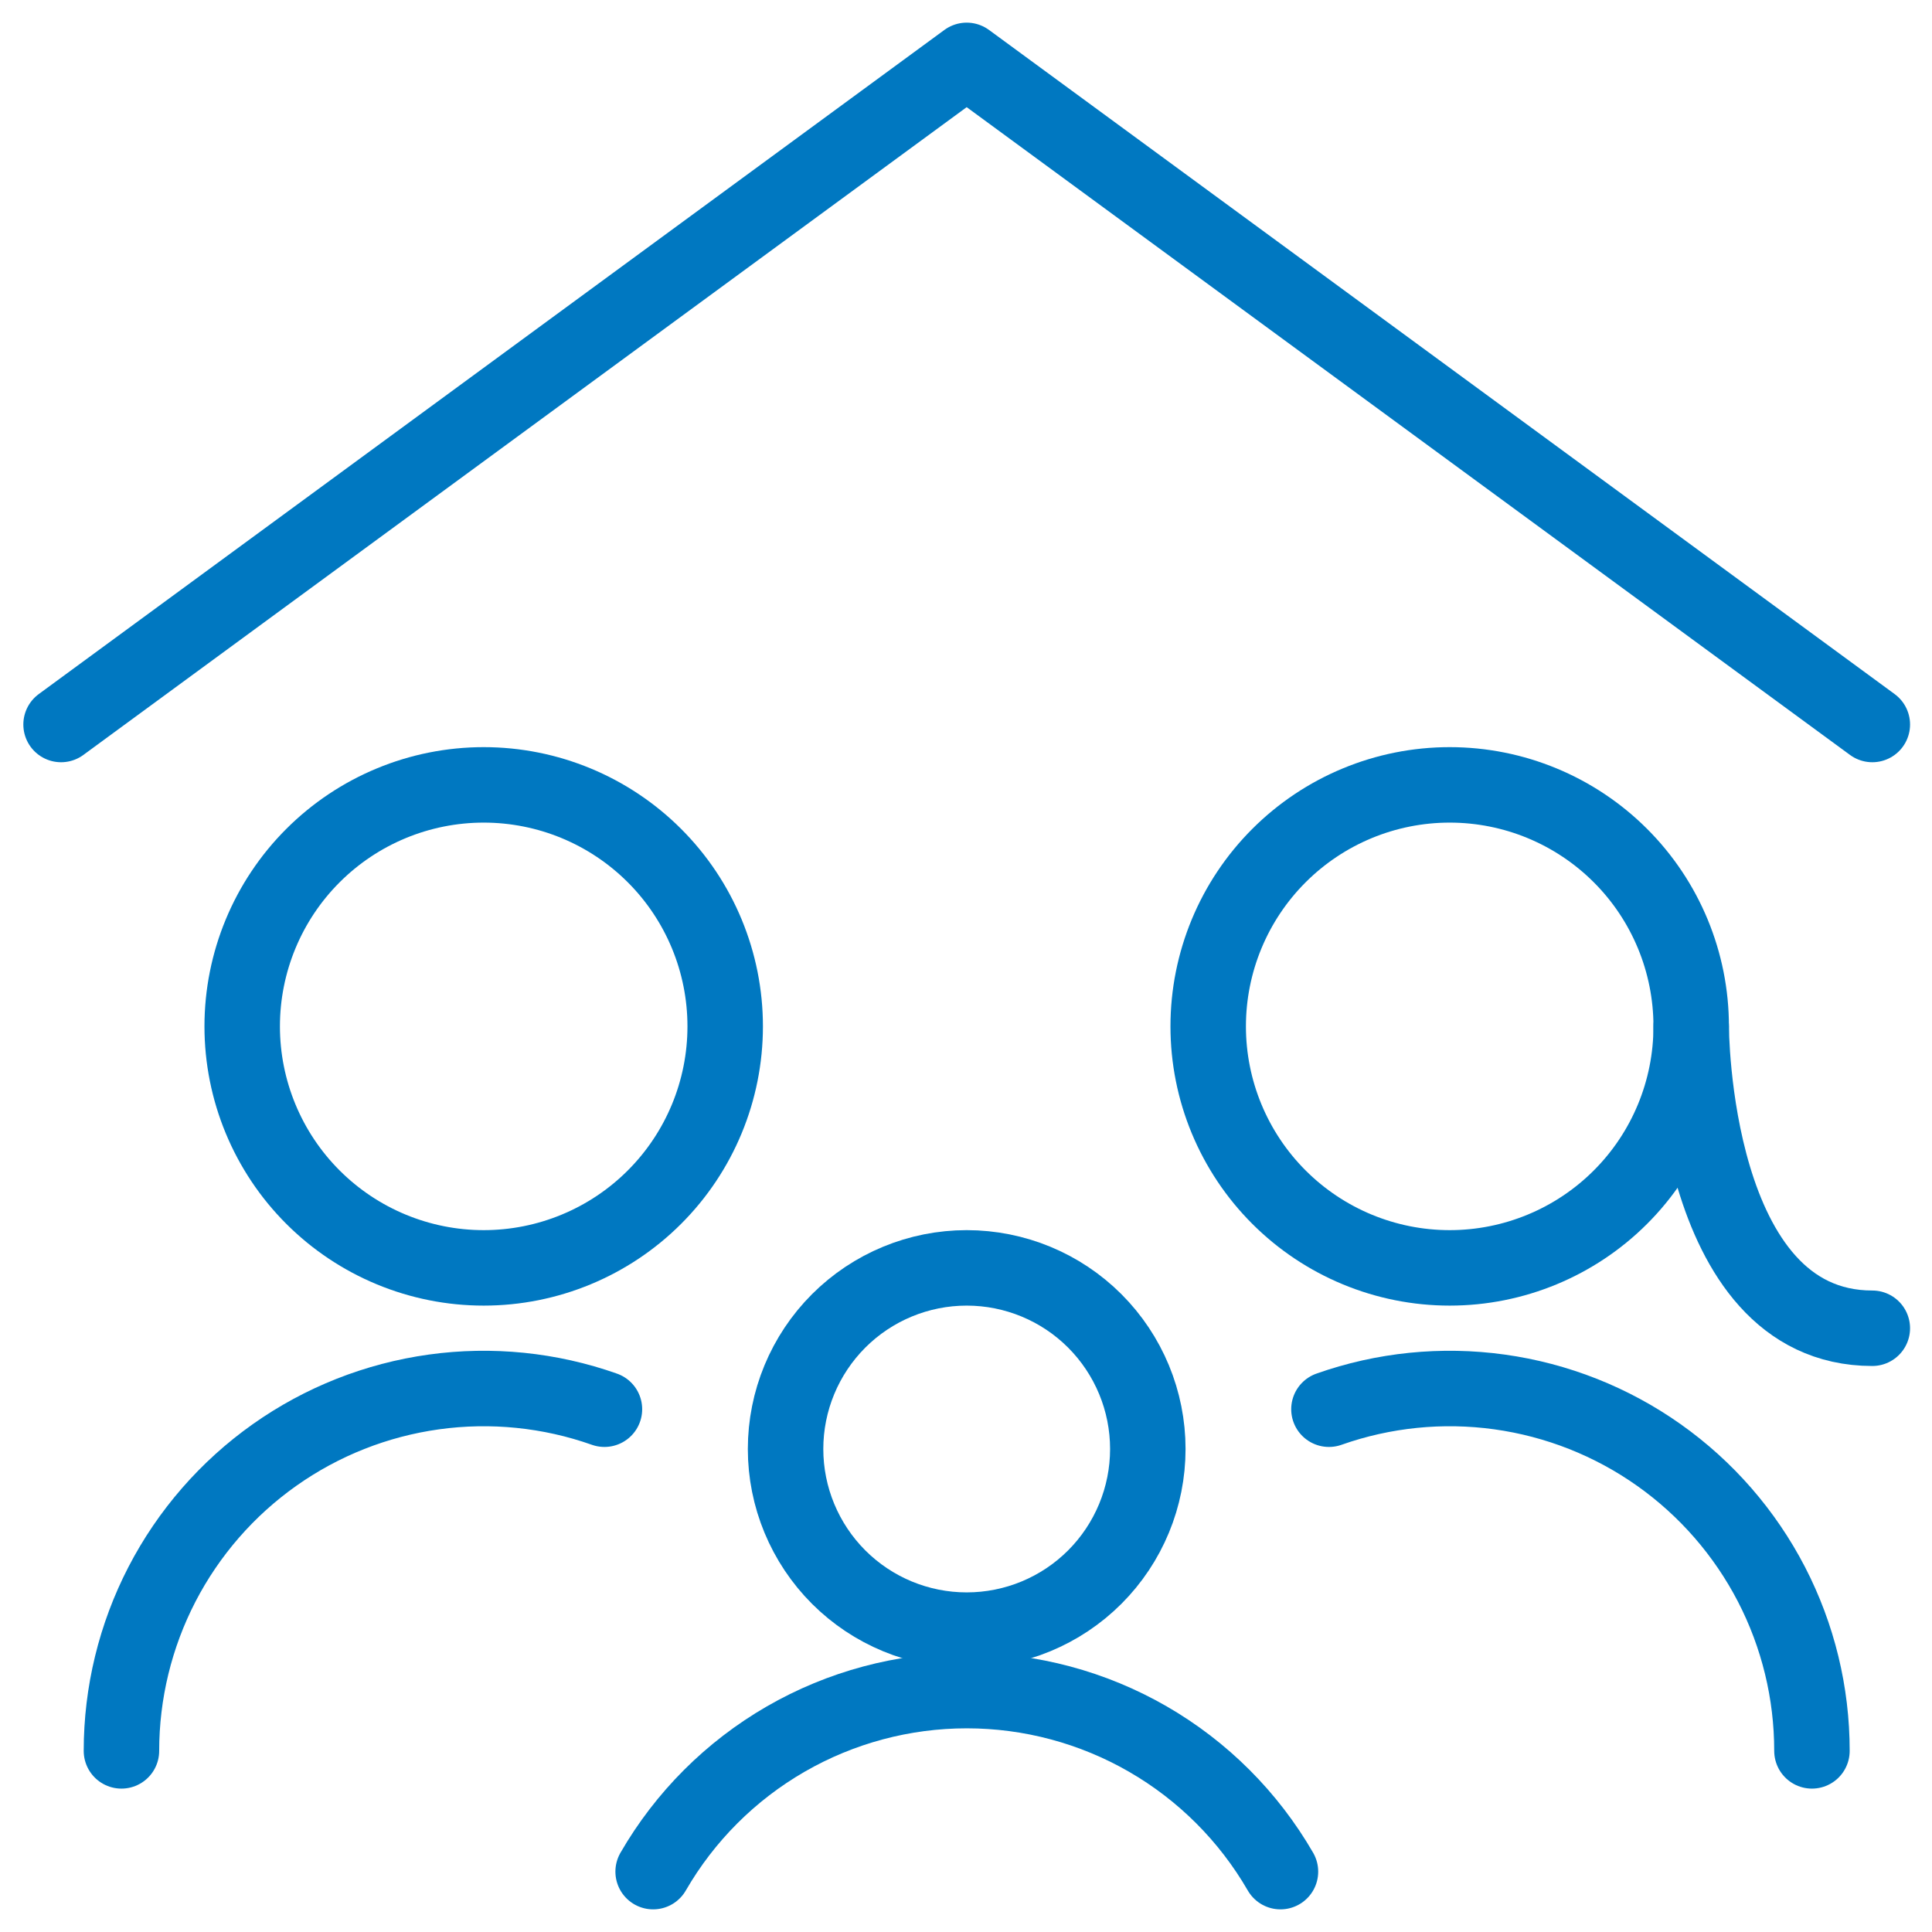 <svg width="64" height="64" viewBox="0 0 64 64" fill="none" xmlns="http://www.w3.org/2000/svg">
<g clip-path="url(#clip0_467_10941)">
<path d="M62.023 24L32.023 2L2.023 24" stroke="#0078C1" stroke-width="2.5" stroke-linecap="round" stroke-linejoin="round"/>
<path d="M8.023 34C8.023 36.122 8.866 38.157 10.367 39.657C11.867 41.157 13.902 42 16.023 42C18.145 42 20.18 41.157 21.68 39.657C23.181 38.157 24.023 36.122 24.023 34C24.023 31.878 23.181 29.843 21.68 28.343C20.18 26.843 18.145 26 16.023 26C13.902 26 11.867 26.843 10.367 28.343C8.866 29.843 8.023 31.878 8.023 34Z" stroke="#0078C1" stroke-width="2.5" stroke-linecap="round" stroke-linejoin="round"/>
<path d="M20.023 46.682C18.213 46.042 16.276 45.846 14.374 46.11C12.472 46.374 10.661 47.09 9.094 48.199C7.526 49.308 6.248 50.777 5.365 52.482C4.483 54.188 4.023 56.08 4.023 58" stroke="#0078C1" stroke-width="2.5" stroke-linecap="round" stroke-linejoin="round"/>
<path d="M60.023 58C60.024 56.08 59.564 54.188 58.682 52.482C57.799 50.777 56.521 49.308 54.953 48.199C53.386 47.09 51.575 46.374 49.673 46.11C47.771 45.846 45.834 46.042 44.023 46.682" stroke="#0078C1" stroke-width="2.5" stroke-linecap="round" stroke-linejoin="round"/>
<path d="M40.023 34C40.023 36.122 40.866 38.157 42.367 39.657C43.867 41.157 45.902 42 48.023 42C50.145 42 52.18 41.157 53.68 39.657C55.181 38.157 56.023 36.122 56.023 34C56.023 31.878 55.181 29.843 53.68 28.343C52.18 26.843 50.145 26 48.023 26C45.902 26 43.867 26.843 42.367 28.343C40.866 29.843 40.023 31.878 40.023 34Z" stroke="#0078C1" stroke-width="2.5" stroke-linecap="round" stroke-linejoin="round"/>
<path d="M56.023 34C56.023 34 56.023 44 62.023 44" stroke="#0078C1" stroke-width="2.5" stroke-linecap="round" stroke-linejoin="round"/>
<path d="M26.023 48C26.023 49.591 26.656 51.117 27.781 52.243C28.906 53.368 30.432 54 32.023 54C33.615 54 35.141 53.368 36.266 52.243C37.391 51.117 38.023 49.591 38.023 48C38.023 46.409 37.391 44.883 36.266 43.757C35.141 42.632 33.615 42 32.023 42C30.432 42 28.906 42.632 27.781 43.757C26.656 44.883 26.023 46.409 26.023 48Z" stroke="#0078C1" stroke-width="2.5" stroke-linecap="round" stroke-linejoin="round"/>
<path d="M42.417 62C41.363 60.176 39.849 58.662 38.025 57.609C36.201 56.557 34.132 56.003 32.026 56.003C29.92 56.003 27.852 56.557 26.028 57.609C24.204 58.662 22.689 60.176 21.636 62" stroke="#0078C1" stroke-width="2.5" stroke-linecap="round" stroke-linejoin="round"/>
</g>
<defs>
<clipPath id="clip0_467_10941">
<rect width="64" height="64" fill="white"/>
</clipPath>
</defs>
</svg>

